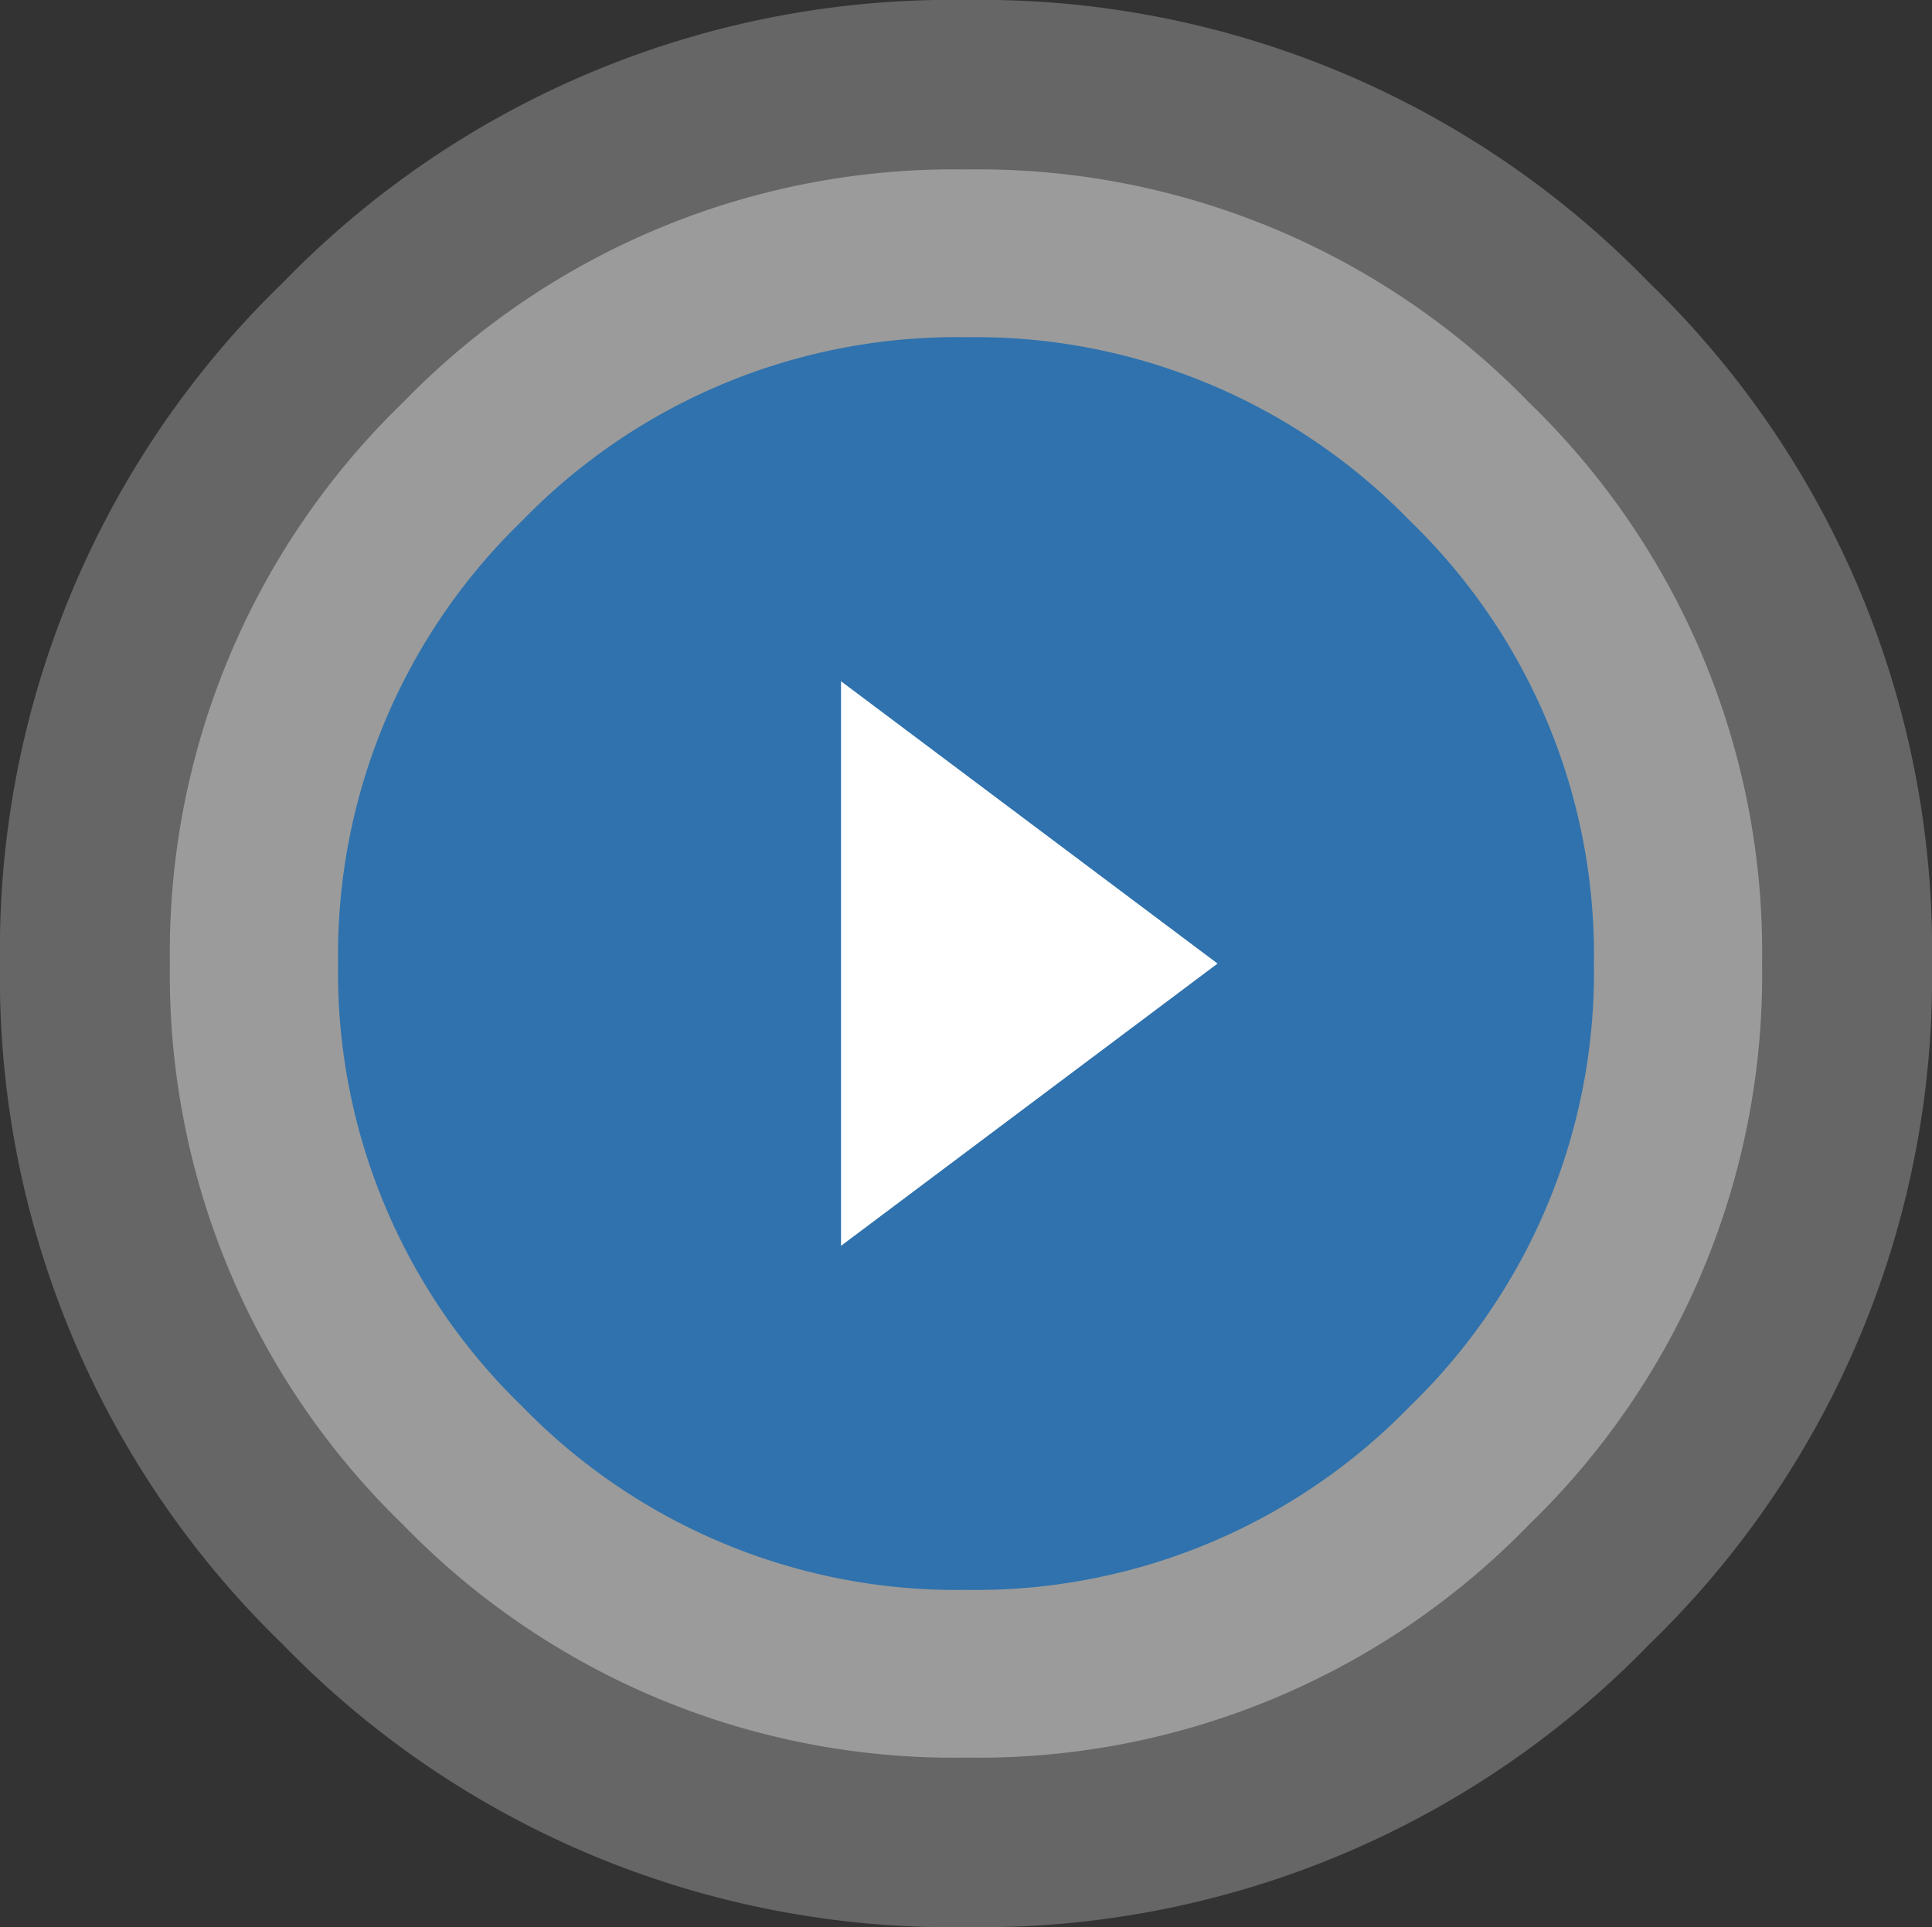 <svg xmlns="http://www.w3.org/2000/svg" width="97.538" height="97.309" viewBox="0 0 97.538 97.309">
  <rect x="0" y="0" width="97.538" height="97.309" fill="#333333" stroke="none"/>
  <g id="play-circle" transform="translate(11.269 10.909)">
    <circle id="Ellipse_7" data-name="Ellipse 7" cx="25.994" cy="25.994" r="25.994" transform="translate(11.506 11.752)" fill="#fff"/>
    <path id="Path_71" data-name="Path 71" d="M48.769.333A46.994,46.994,0,0,1,83.261,14.61,46.862,46.862,0,0,1,97.538,48.988,46.862,46.862,0,0,1,83.261,83.366,46.994,46.994,0,0,1,48.769,97.643,46.994,46.994,0,0,1,14.277,83.366,46.862,46.862,0,0,1,0,48.988,46.862,46.862,0,0,1,14.277,14.61,46.994,46.994,0,0,1,48.769.333ZM39.061,70.917,68.3,48.988,39.061,27.059Z" transform="translate(-11.269 -11.242)" fill="#fff" opacity="0.25"/>
    <path id="Path_73" data-name="Path 73" d="M40.191.333A38.728,38.728,0,0,1,68.616,12.1,38.619,38.619,0,0,1,80.382,40.43,38.619,38.619,0,0,1,68.616,68.761,38.729,38.729,0,0,1,40.191,80.527,38.729,38.729,0,0,1,11.766,68.761,38.619,38.619,0,0,1,0,40.43,38.619,38.619,0,0,1,11.766,12.1,38.729,38.729,0,0,1,40.191.333Zm-8,58.169,24.1-18.072L32.19,22.358Z" transform="translate(-2.691 -2.685)" fill="#fff" opacity="0.35"/>
    <path id="Path_72" data-name="Path 72" d="M31.7.333a30.547,30.547,0,0,1,22.42,9.28A30.461,30.461,0,0,1,63.4,31.96a30.461,30.461,0,0,1-9.28,22.346,30.547,30.547,0,0,1-22.42,9.28,30.547,30.547,0,0,1-22.42-9.28A30.461,30.461,0,0,1,0,31.96,30.461,30.461,0,0,1,9.28,9.613,30.547,30.547,0,0,1,31.7.333Zm-6.31,45.88L44.4,31.96,25.39,17.705Z" transform="translate(5.8 5.786)" fill="#2f72ad"/>
  </g>
</svg>
